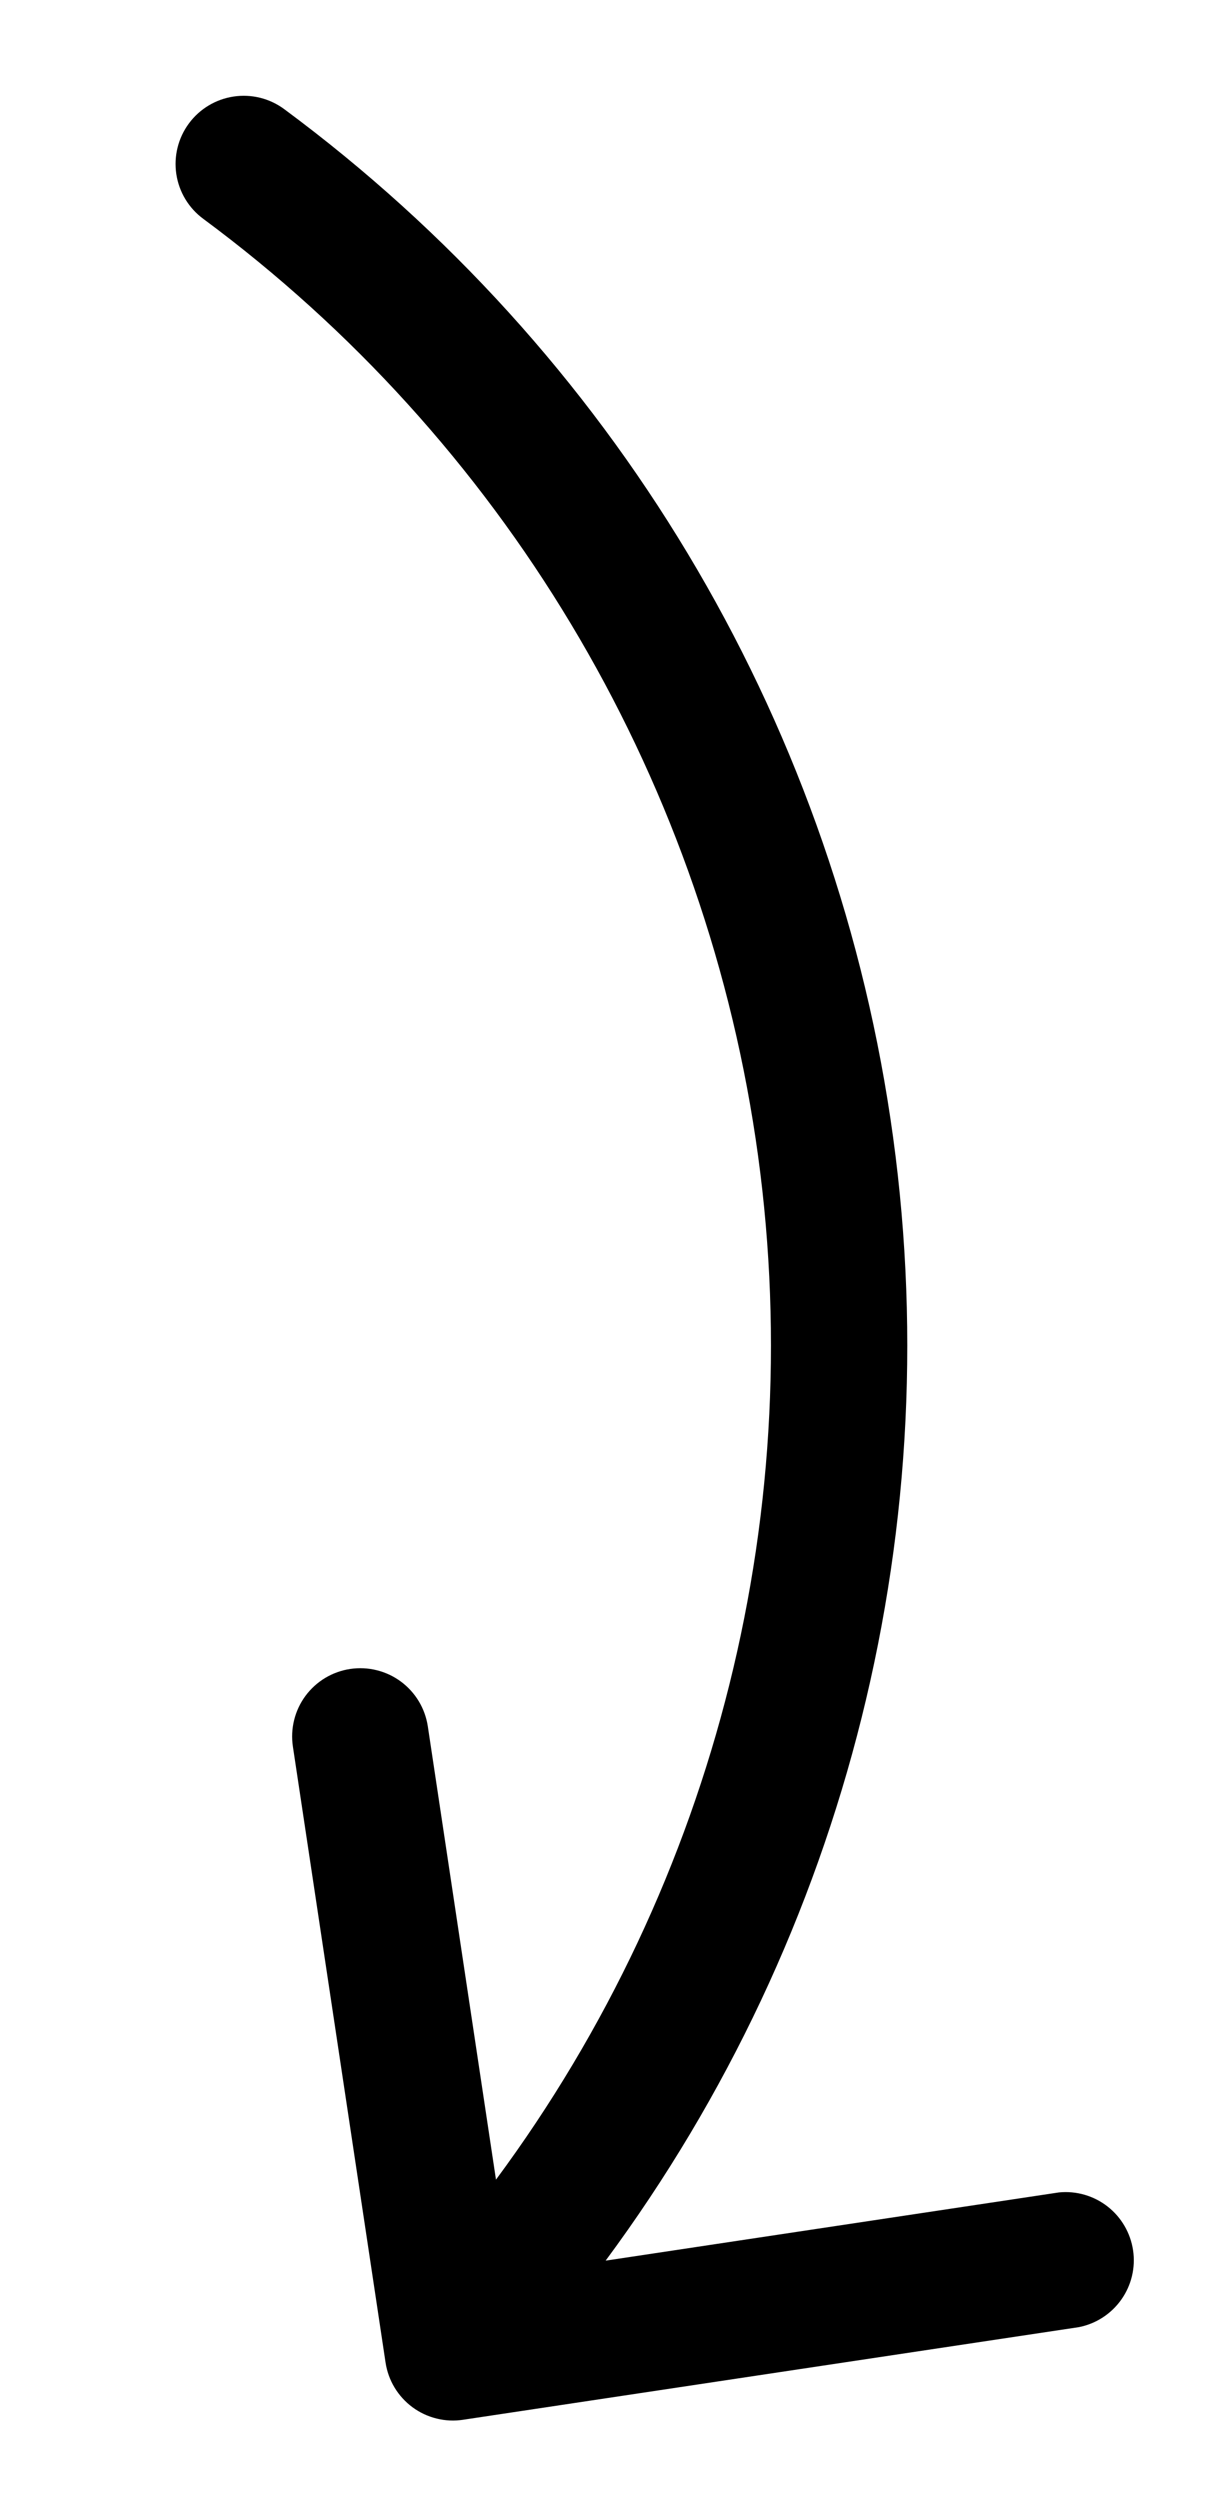 <?xml version="1.0" encoding="UTF-8"?> <svg xmlns="http://www.w3.org/2000/svg" width="27" height="55" viewBox="0 0 27 55" fill="none"><path d="M6.254 2.401C13.469 7.741 18.267 15.727 19.593 24.605C20.919 33.482 18.666 42.522 13.327 49.738L23.302 48.237C23.685 48.199 24.068 48.31 24.372 48.547C24.675 48.784 24.876 49.128 24.933 49.509C24.99 49.89 24.898 50.278 24.676 50.593C24.454 50.908 24.12 51.126 23.742 51.201L10.191 53.239C9.996 53.269 9.798 53.26 9.606 53.212C9.415 53.165 9.235 53.08 9.076 52.963C8.918 52.846 8.784 52.699 8.682 52.53C8.58 52.361 8.513 52.173 8.484 51.979L6.445 38.427C6.416 38.233 6.425 38.034 6.473 37.842C6.52 37.651 6.605 37.471 6.722 37.312C6.839 37.154 6.986 37.02 7.155 36.918C7.324 36.817 7.511 36.749 7.706 36.72C7.901 36.691 8.1 36.7 8.291 36.748C8.482 36.795 8.662 36.88 8.821 36.997C8.979 37.114 9.113 37.261 9.215 37.43C9.317 37.599 9.384 37.786 9.414 37.981L10.914 47.956C15.78 41.38 17.834 33.141 16.627 25.051C15.418 16.961 11.046 9.681 4.472 4.814C4.152 4.578 3.939 4.224 3.88 3.831C3.821 3.437 3.92 3.036 4.157 2.716C4.393 2.396 4.747 2.183 5.14 2.124C5.534 2.065 5.934 2.164 6.254 2.401Z" fill="#F9D36A" style="fill:#F9D36A;fill:color(display-p3 0.977 0.828 0.416);fill-opacity:1;"></path></svg> 